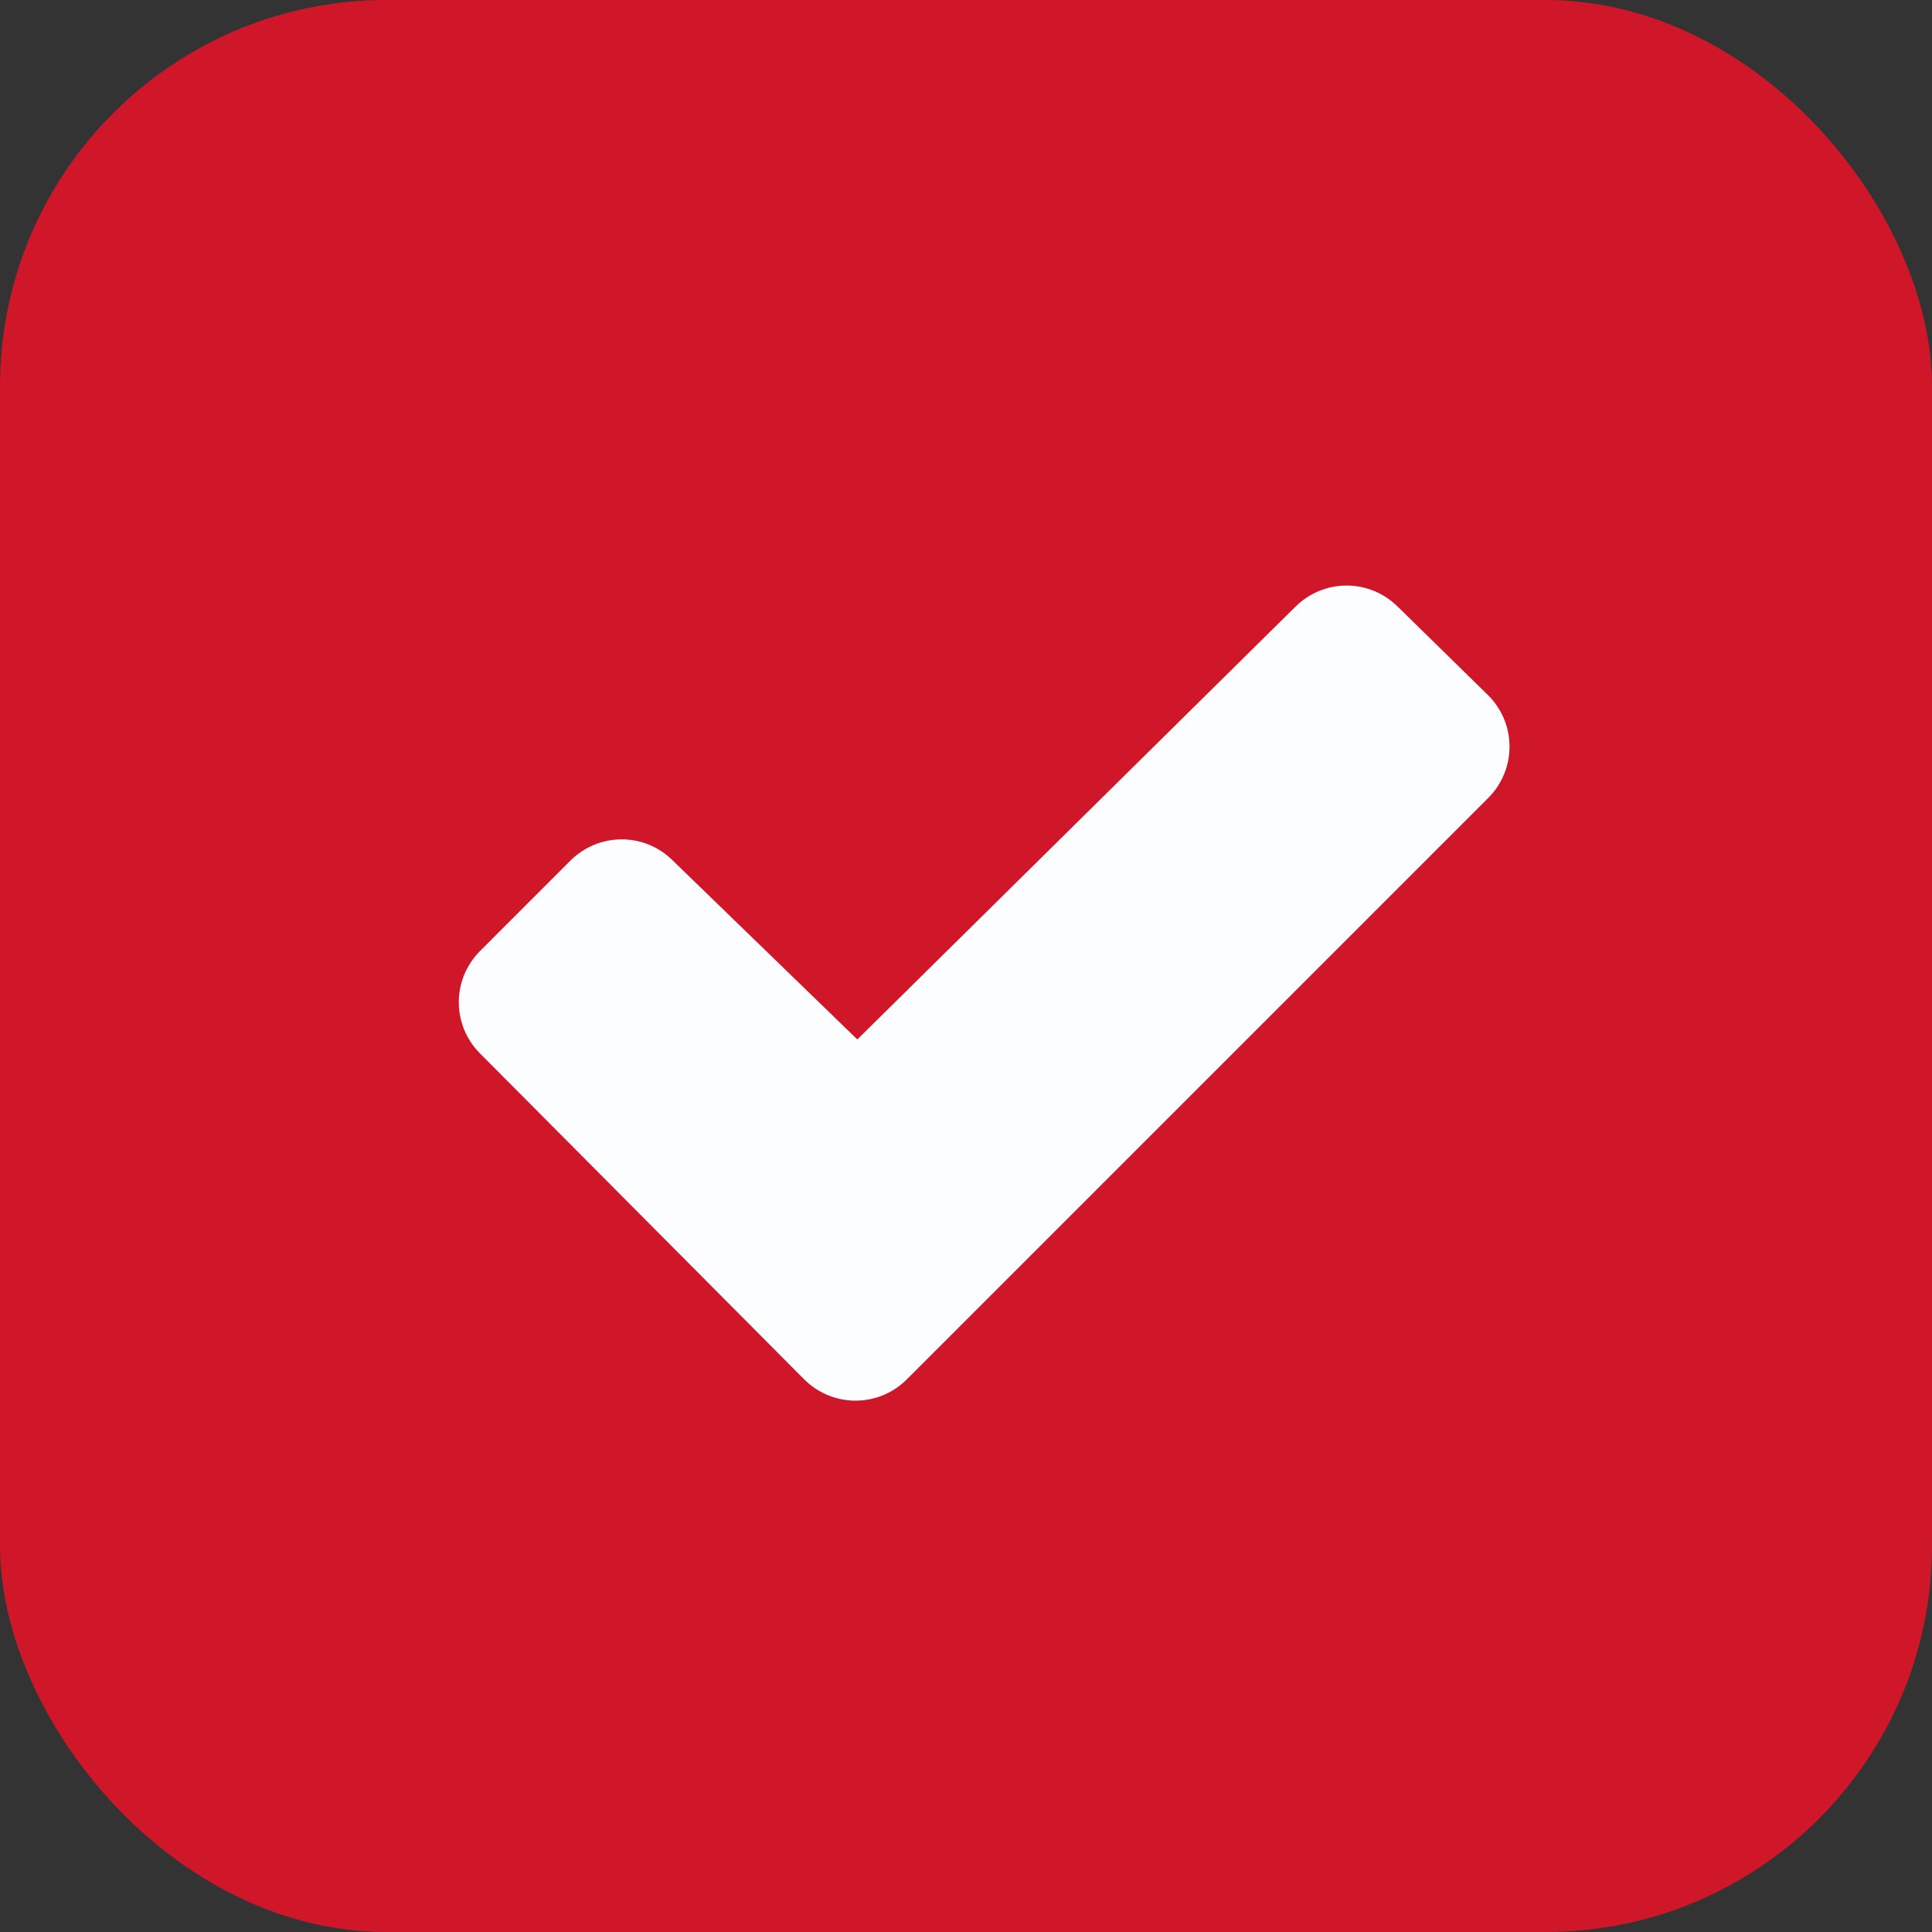 <svg width="40" height="40" viewBox="0 0 40 40" fill="none" xmlns="http://www.w3.org/2000/svg">
<rect x="0" y="0" width="40" height="40" fill="#333333" stroke="none"/>
<rect width="40" height="40" rx="8" fill="#CF1729"/>
<path d="M30.81 16.523L18.773 28.56C18.491 28.841 18.11 28.999 17.712 28.999C17.315 28.999 16.933 28.841 16.652 28.56L9.938 21.81C9.657 21.529 9.499 21.148 9.499 20.75C9.499 20.353 9.657 19.972 9.938 19.691L11.812 17.816C12.094 17.536 12.474 17.378 12.871 17.378C13.268 17.378 13.648 17.536 13.929 17.816L17.75 21.521L26.821 12.561C27.102 12.281 27.483 12.123 27.88 12.123C28.277 12.123 28.658 12.281 28.939 12.561L30.809 14.393C30.95 14.532 31.061 14.698 31.138 14.881C31.214 15.063 31.253 15.259 31.253 15.458C31.253 15.656 31.214 15.852 31.138 16.035C31.062 16.217 30.951 16.383 30.81 16.523Z" fill="#FCFDFF"/>
</svg>
